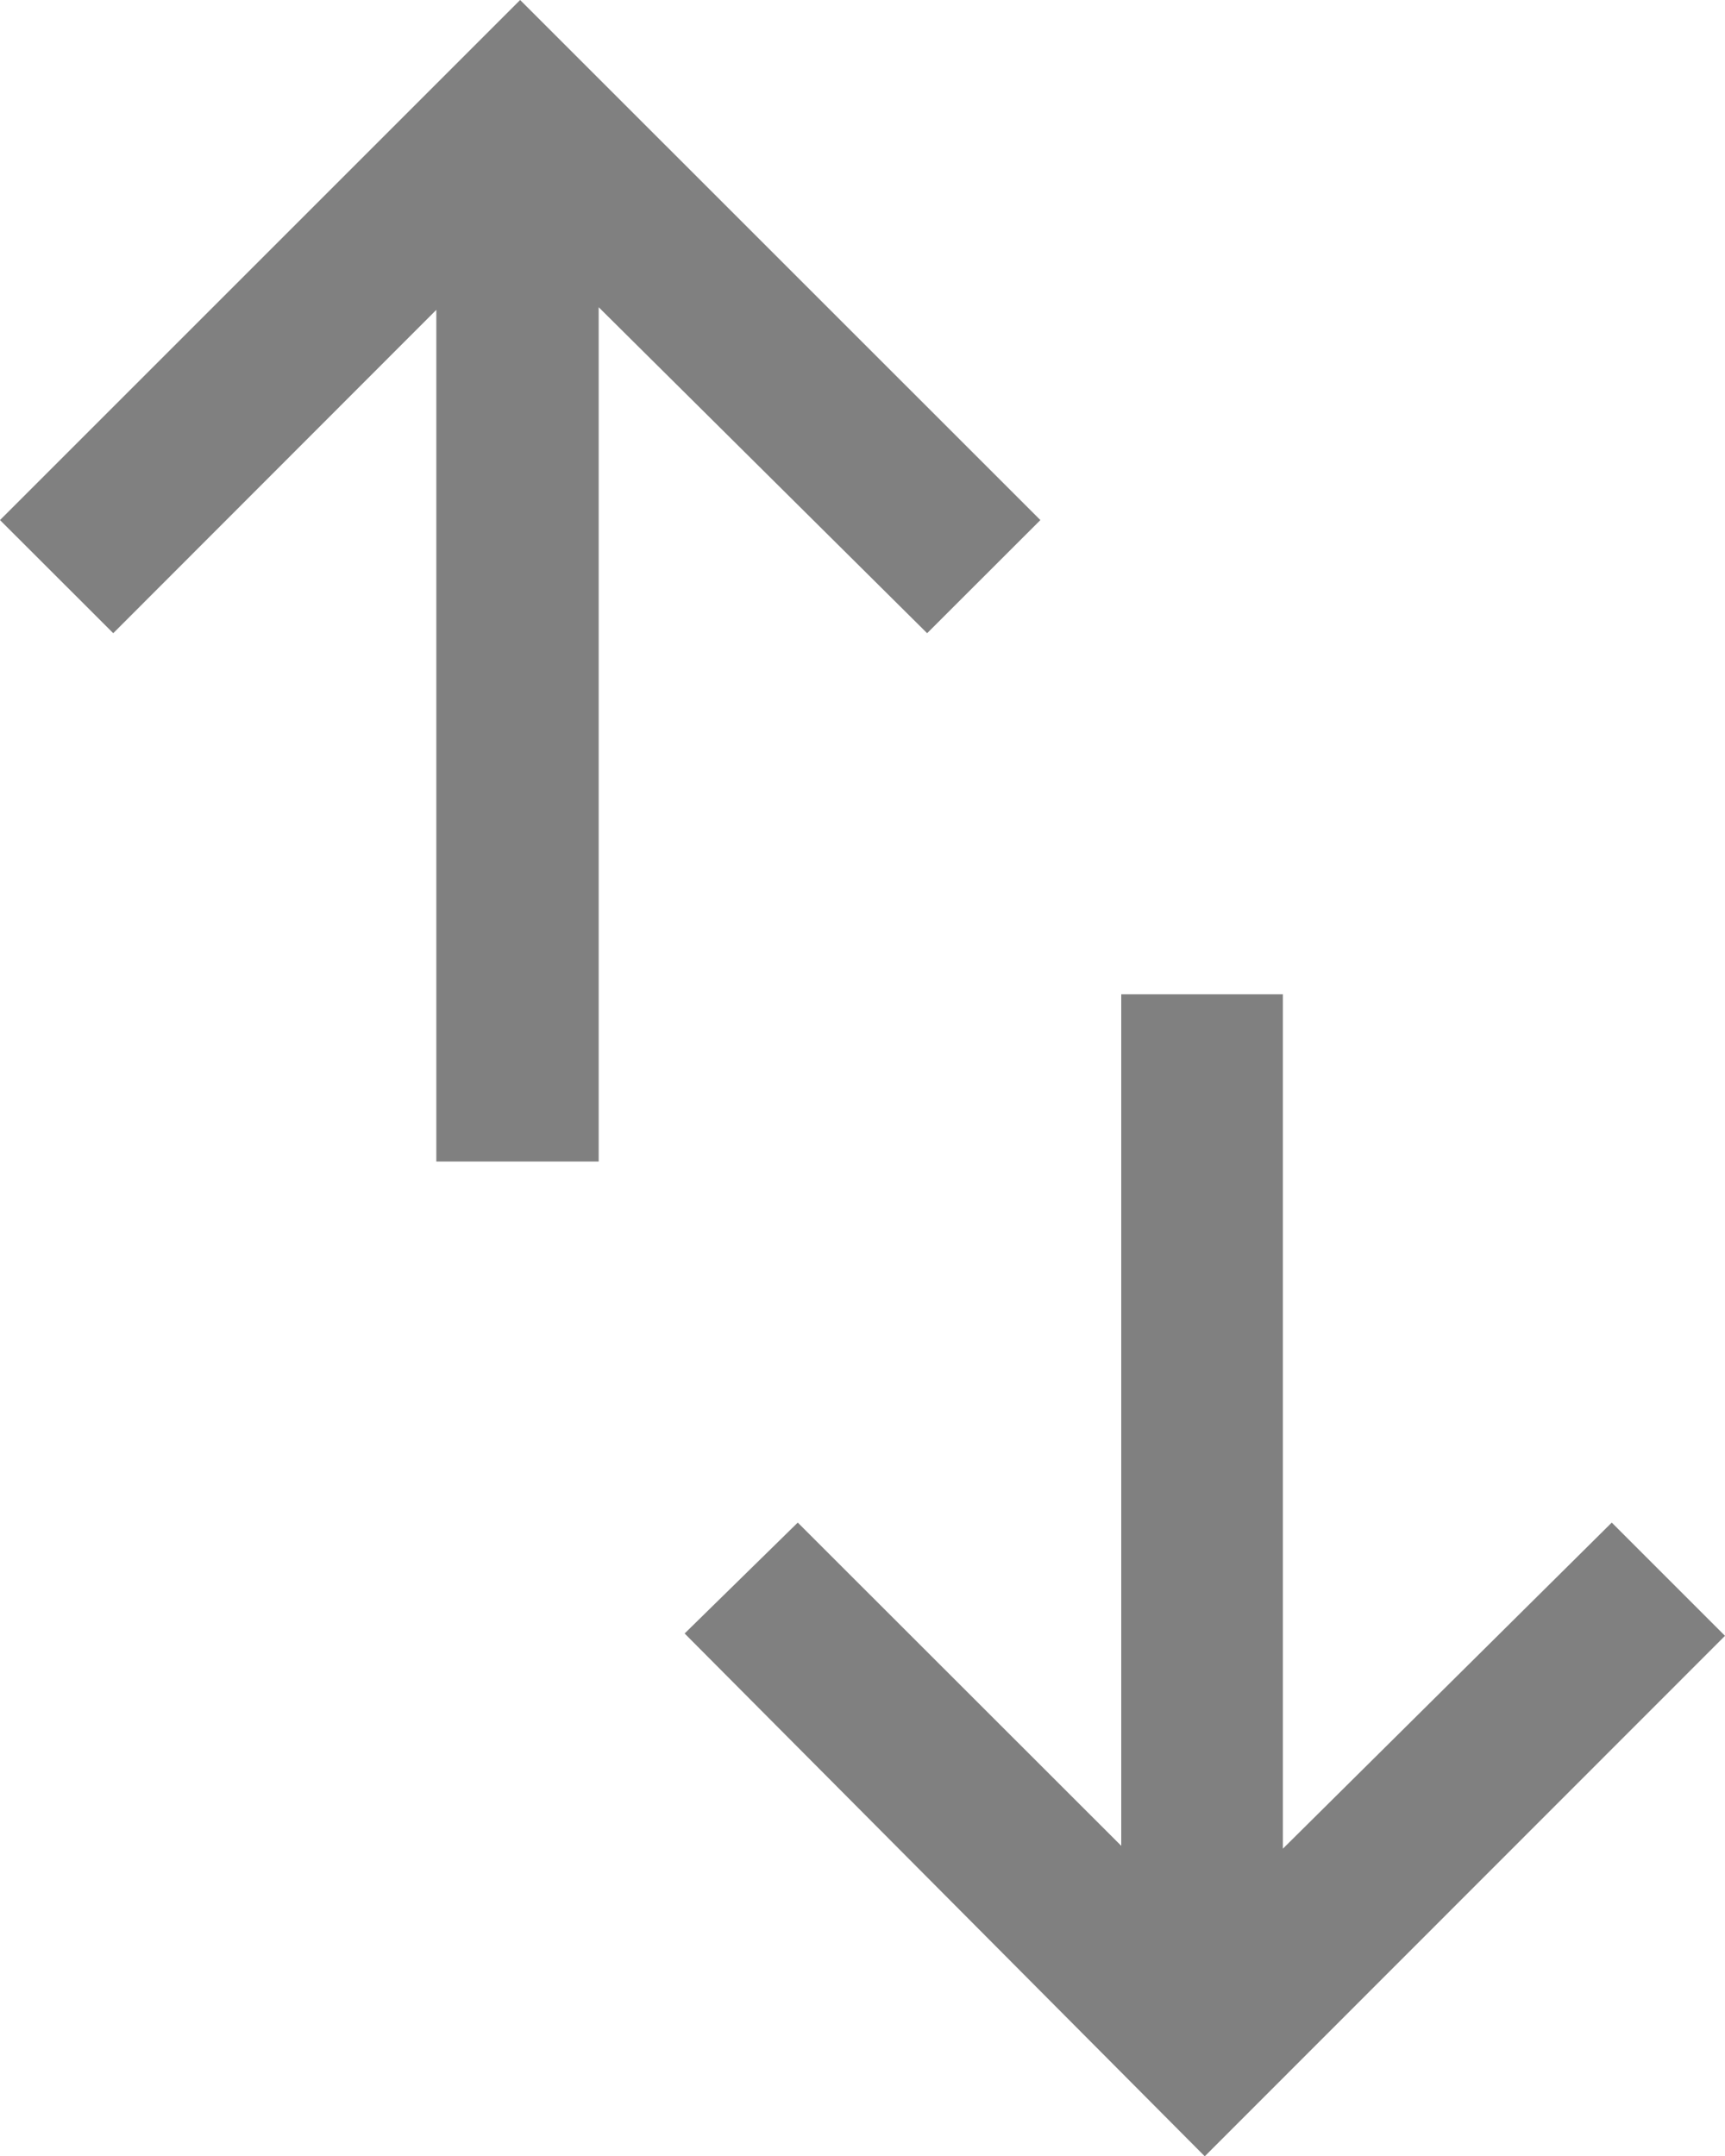<svg xmlns="http://www.w3.org/2000/svg" width="17" height="21.249" viewBox="0 0 17 21.249">
  <path id="パス_218" data-name="パス 218" d="M11.05,9.8v8.393L7.862,15.007,6.747,16.1l5.126,5.153L17,16.123l-1.116-1.116-3.241,3.214V9.8ZM5.126,0,0,5.126,1.116,6.241,4.3,3.054v8.394H5.9V3.028L9.137,6.241l1.116-1.115Z" fill="gray"/>
</svg>
